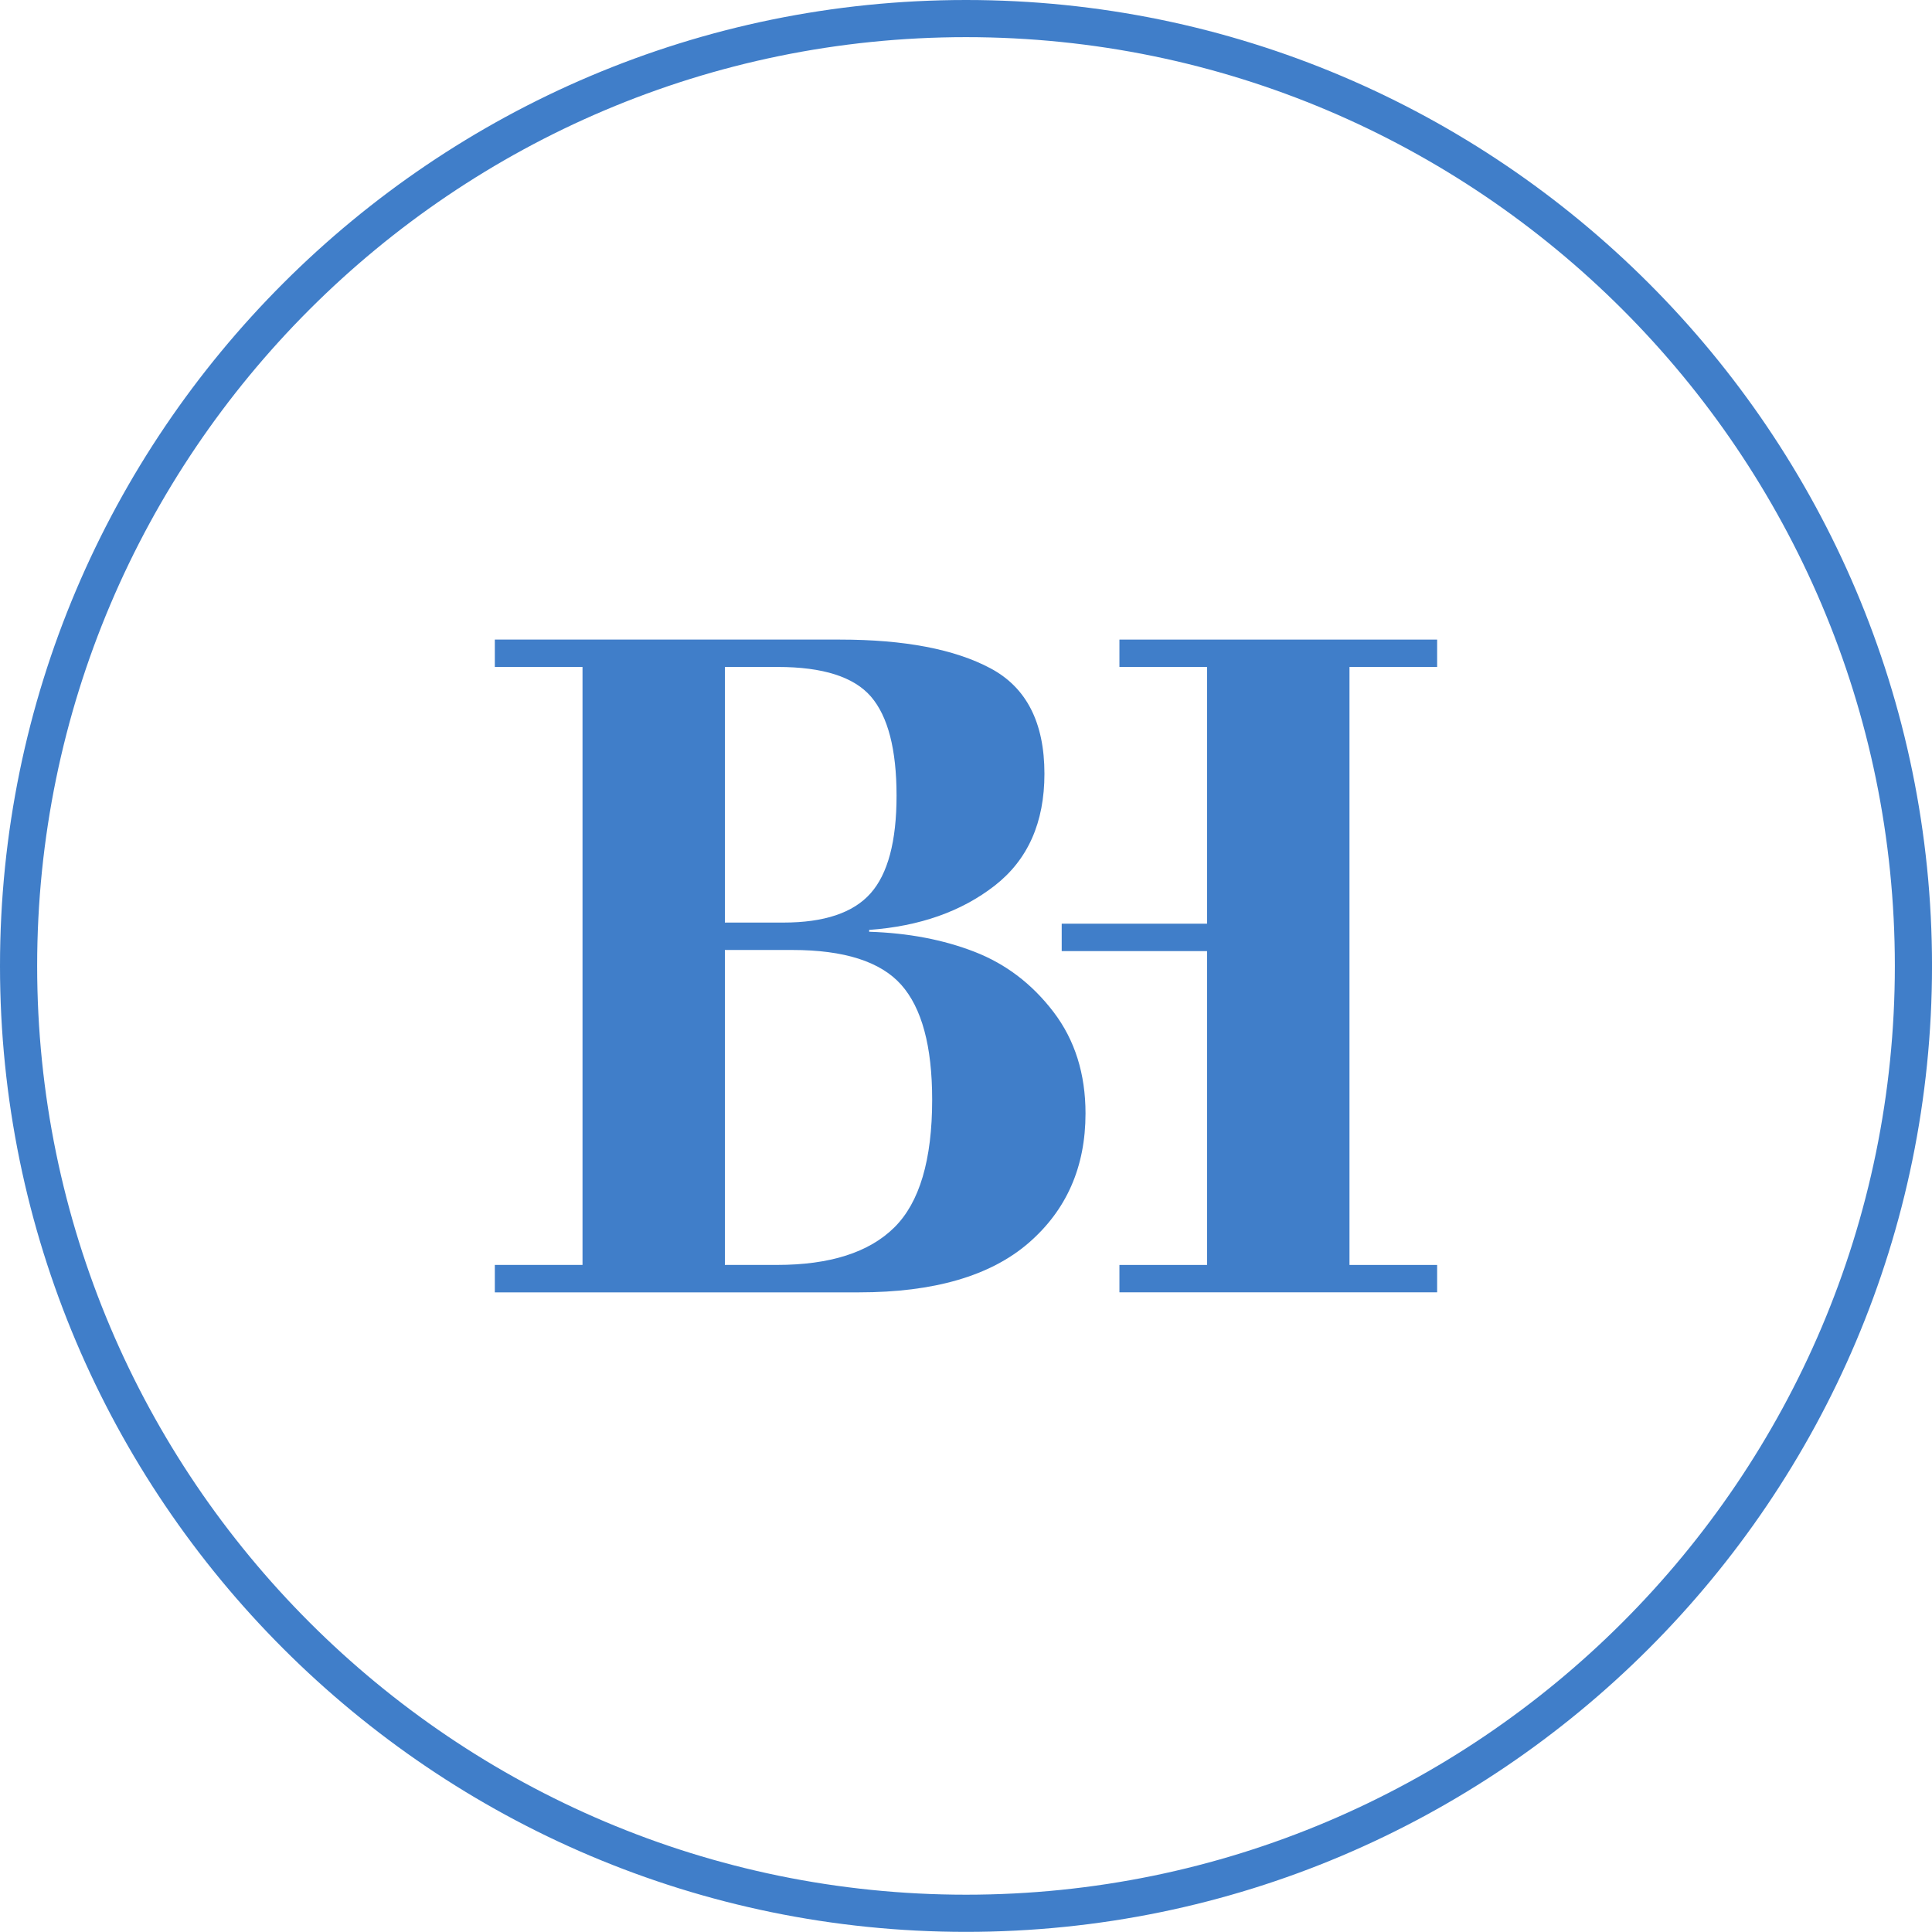 <?xml version="1.0" encoding="utf-8"?>
<!-- Generator: Adobe Illustrator 17.0.0, SVG Export Plug-In . SVG Version: 6.00 Build 0)  -->
<!DOCTYPE svg PUBLIC "-//W3C//DTD SVG 1.1//EN" "http://www.w3.org/Graphics/SVG/1.1/DTD/svg11.dtd">
<svg version="1.1" id="Layer_1" xmlns="http://www.w3.org/2000/svg" xmlns:xlink="http://www.w3.org/1999/xlink" x="0px" y="0px"
	 width="90.067px" height="90.061px" viewBox="0 0 90.067 90.061" enable-background="new 0 0 90.067 90.061" xml:space="preserve">
<g>
	<g>
		<path fill="#407EC9" d="M45.035,90.061C20.201,90.061,0,69.859,0,45.029C0,20.2,20.201,0,45.035,0
			c24.831,0.002,45.033,20.2,45.033,45.03C90.067,69.86,69.866,90.062,45.035,90.061z M45.035,1.732
			c-23.878,0-43.303,19.423-43.303,43.297c0,23.876,19.425,43.299,43.303,43.299c23.874,0.001,43.3-19.423,43.3-43.298
			S68.909,1.732,45.035,1.732z"/>
	</g>
	<g>
		<path fill="#407EC9" d="M23.068,60.245v-1.276h4.088V31.093h-4.088v-1.276h16.09c3.006,0,5.346,0.447,7.021,1.341
			c1.675,0.893,2.511,2.533,2.511,4.915c0,2.271-0.772,4.009-2.318,5.214c-1.548,1.206-3.499,1.894-5.853,2.064v0.086
			c1.816,0.057,3.454,0.368,4.916,0.936c1.461,0.568,2.688,1.505,3.682,2.809c0.993,1.305,1.488,2.881,1.488,4.725
			c0,2.496-0.886,4.51-2.659,6.043c-1.774,1.531-4.406,2.298-7.895,2.298H23.068z M33.793,31.093v11.916h2.726
			c1.9,0,3.254-0.452,4.063-1.36c0.809-0.908,1.214-2.427,1.214-4.555c0-2.156-0.4-3.695-1.191-4.617
			c-0.796-0.922-2.244-1.384-4.341-1.384H33.793z M33.793,44.286v14.683h2.427c2.468,0,4.29-0.581,5.469-1.745
			c1.178-1.163,1.767-3.149,1.767-5.959c0-2.495-0.484-4.282-1.448-5.362c-0.964-1.077-2.654-1.616-5.065-1.616H33.793z"/>
		<polygon fill="#407EC9" points="66.997,31.093 66.997,29.817 52.186,29.817 52.186,31.093 56.271,31.093 56.271,43.061 
			49.495,43.061 49.495,44.339 56.271,44.339 56.271,58.97 52.186,58.97 52.186,60.246 66.997,60.246 66.997,58.97 62.911,58.97 
			62.911,31.093 		"/>
	</g>
</g>
</svg>
